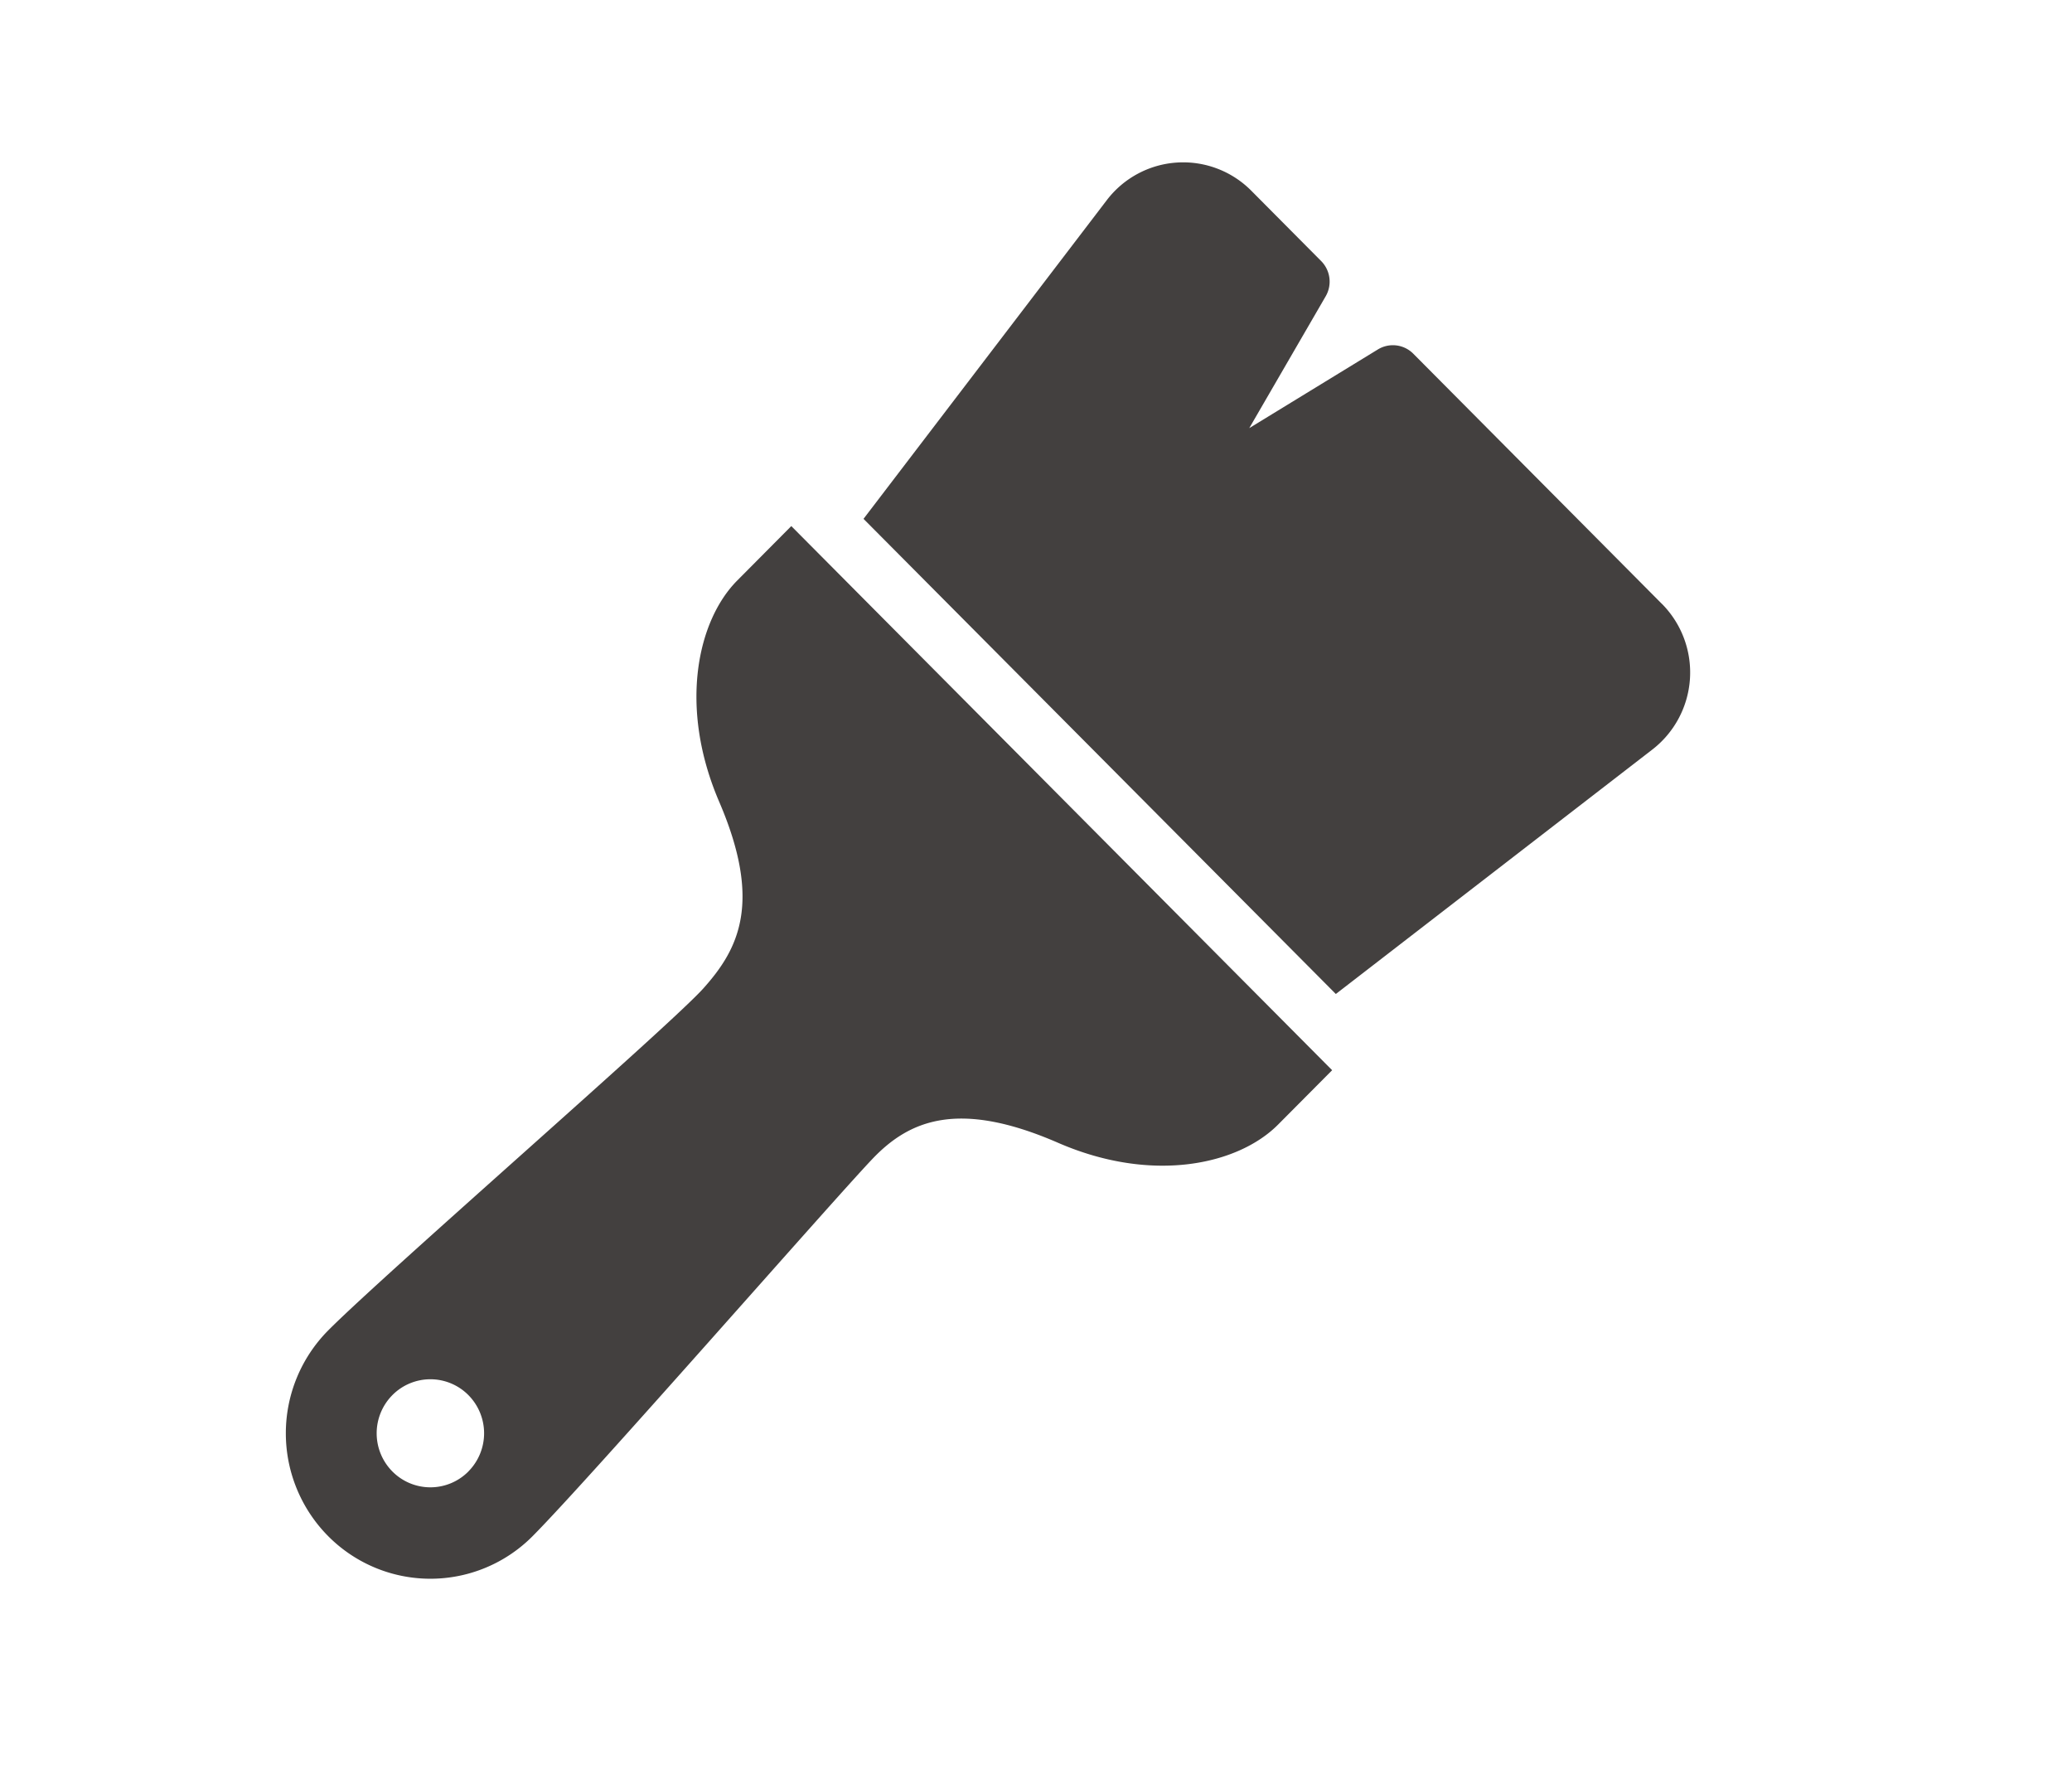 <svg width="41" height="35" fill="none" xmlns="http://www.w3.org/2000/svg"><path d="M14.588 11.485c-.785.79-1.166 2.494-.357 4.377.86 2.001.38 2.918-.313 3.692-.662.738-6.307 5.643-7.424 6.767a2.89 2.89 0 000 4.07 2.849 2.849 0 004.045 0c1.118-1.124 5.951-6.654 6.728-7.467.718-.751 1.682-1.18 3.67-.315 1.874.814 3.568.43 4.353-.36l1.07-1.076-10.702-10.765-1.07 1.077zm-5.32 17.627a1.059 1.059 0 01-1.503 0 1.073 1.073 0 010-1.512 1.059 1.059 0 011.503 0 1.073 1.073 0 010 1.511zm23.618-17.164l-4.92-4.95a.569.569 0 00-.702-.084L24.72 8.47l1.512-2.608a.578.578 0 00-.089-.697L24.76 3.773a1.9 1.9 0 00-2.86.188l-4.813 6.304 9.346 9.4 6.268-4.84a1.928 1.928 0 00.186-2.877z" fill="#43403F"/></svg>